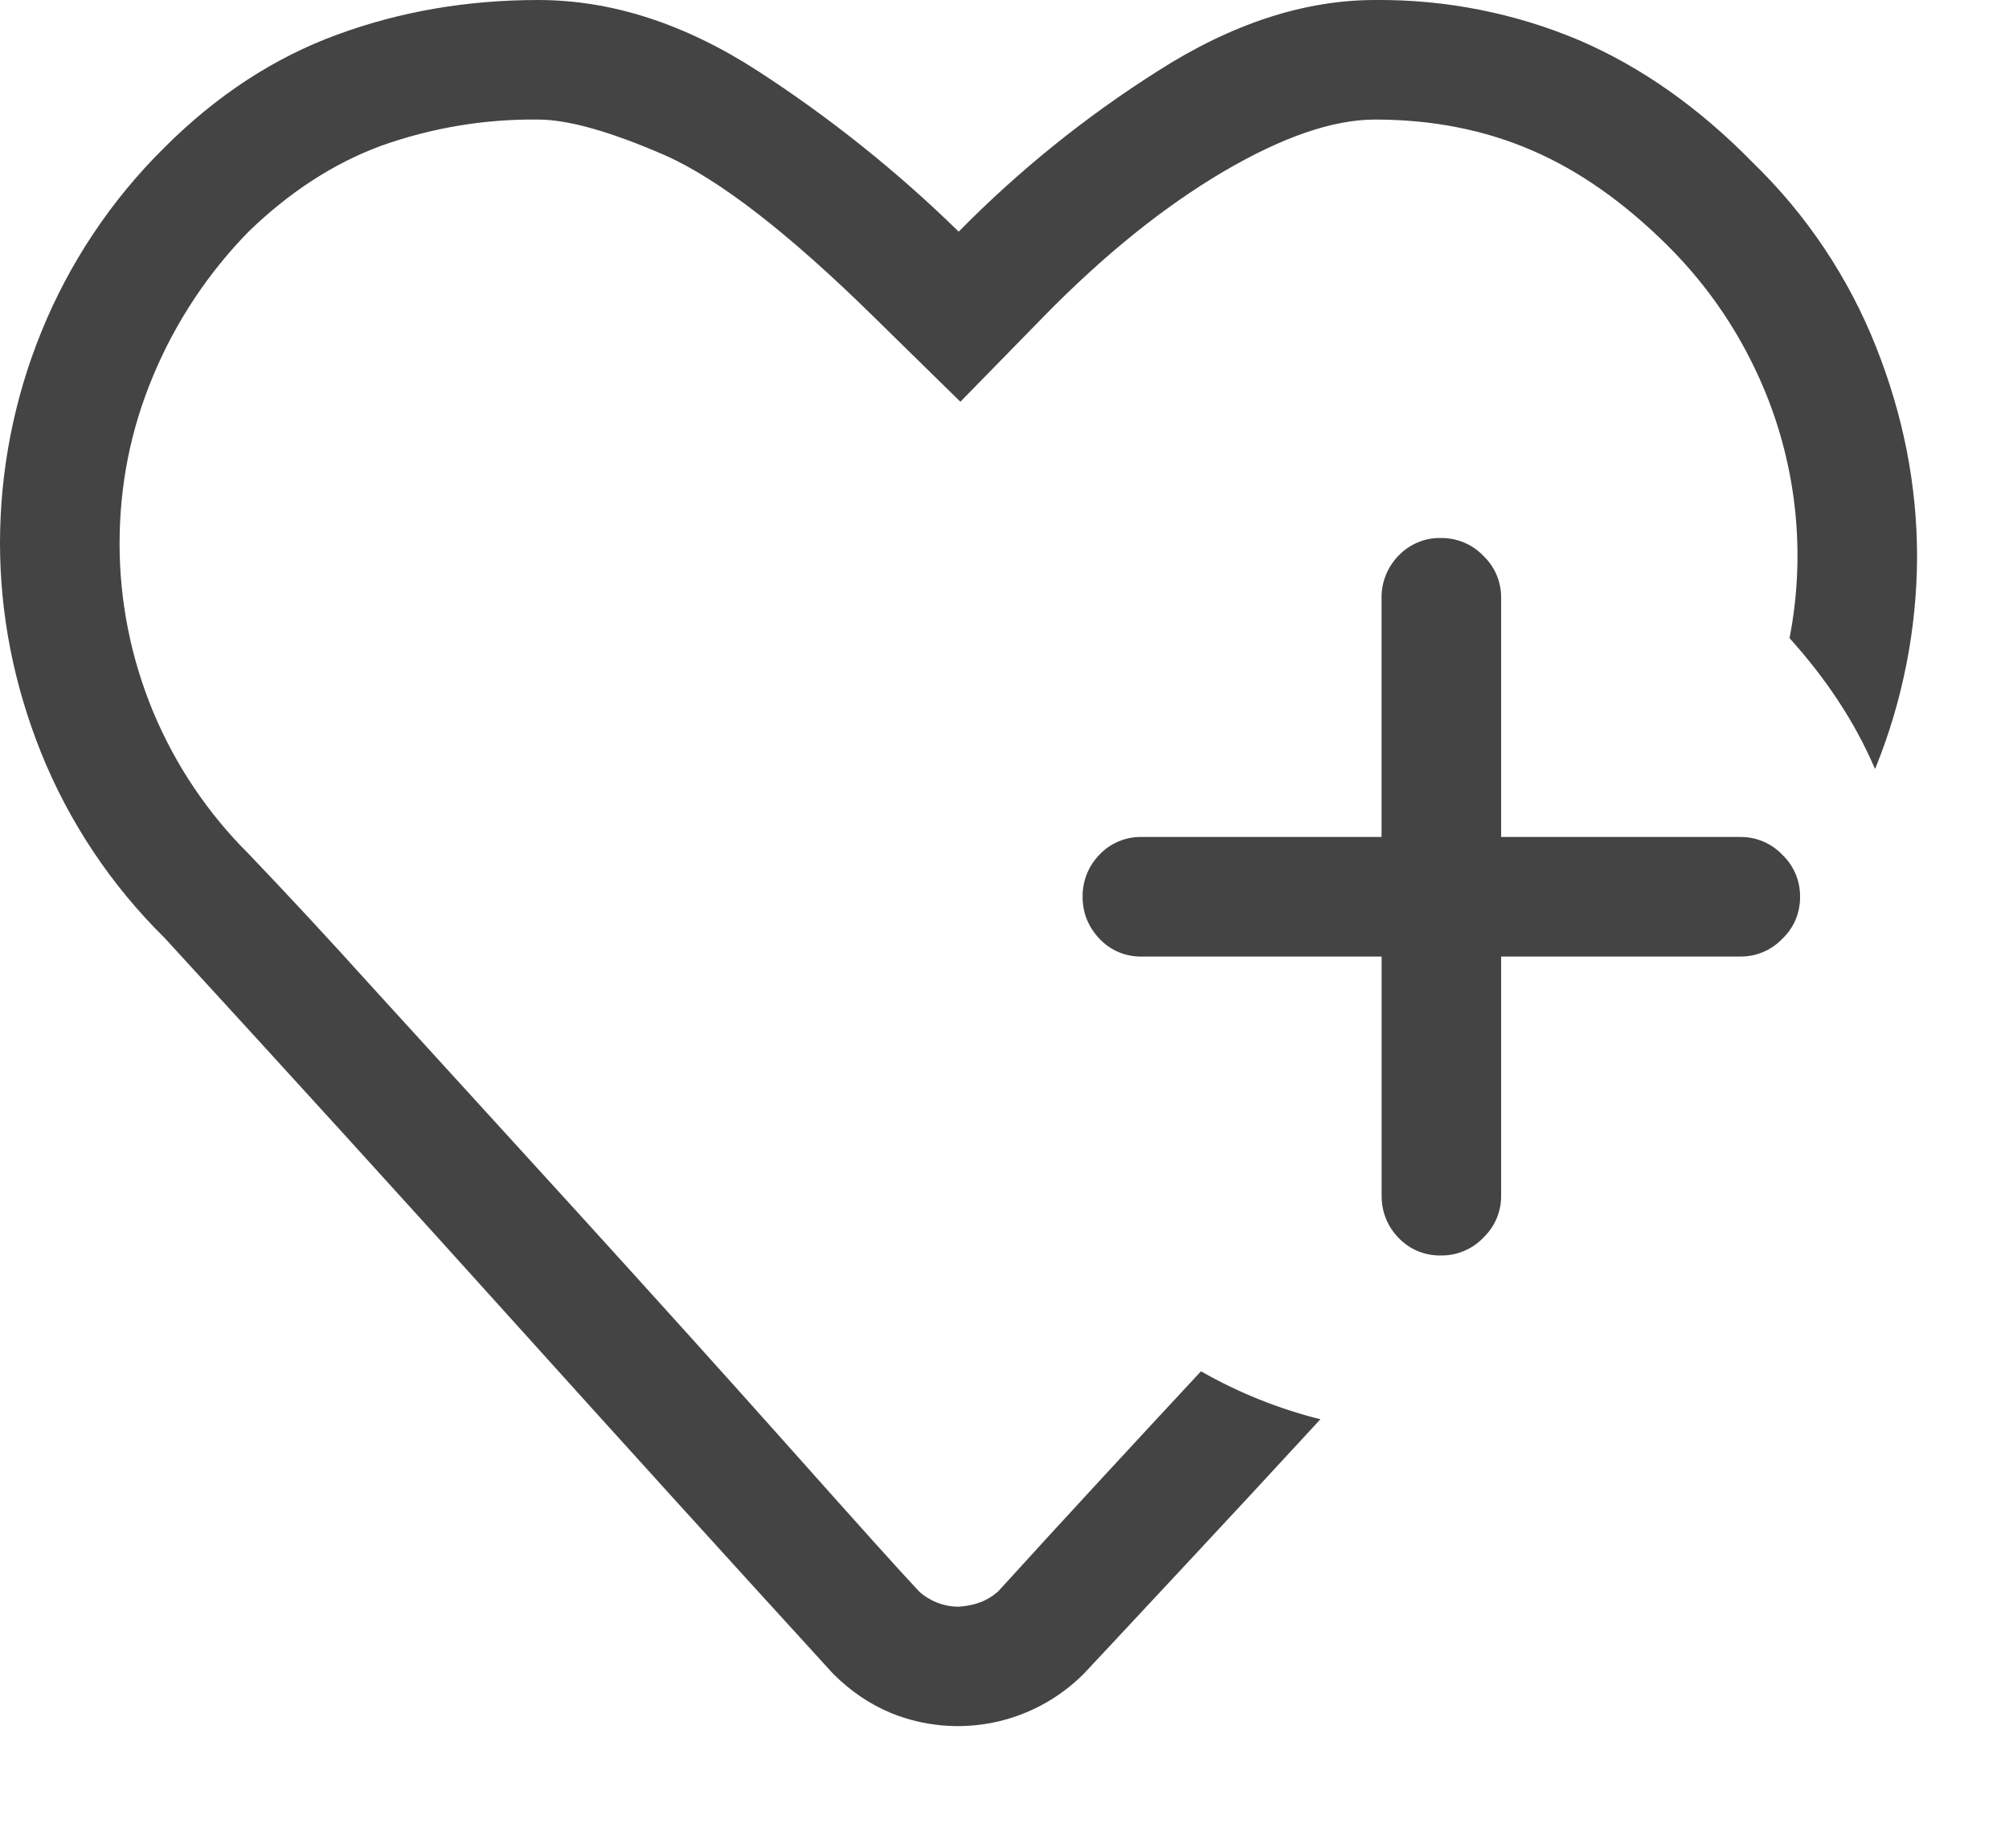 <svg width="25" height="23" viewBox="0 0 25 23" fill="none" xmlns="http://www.w3.org/2000/svg">
<g clip-path="url(#clip0_1462_10067)">
<path fill-rule="evenodd" clip-rule="evenodd" d="M12.417 19.81C12.336 19.881 12.241 19.933 12.138 19.962C12.07 19.981 11.999 19.992 11.929 19.997C11.749 19.996 11.575 19.93 11.441 19.811C11.207 19.563 10.681 18.977 9.86 18.055C9.038 17.132 8.157 16.156 7.22 15.125L4.593 12.243C4.101 11.697 3.601 11.158 3.093 10.626C2.584 10.12 2.181 9.519 1.905 8.857C1.63 8.194 1.488 7.484 1.488 6.767C1.488 6.038 1.627 5.341 1.907 4.674C2.186 4.007 2.588 3.4 3.093 2.883C3.605 2.388 4.155 2.031 4.744 1.814C5.37 1.591 6.031 1.48 6.696 1.488C7.069 1.488 7.592 1.636 8.267 1.929C8.94 2.225 9.812 2.899 10.882 3.952L11.951 5L12.998 3.929C13.742 3.17 14.482 2.574 15.219 2.139C15.955 1.706 16.586 1.488 17.112 1.488C17.826 1.488 18.477 1.617 19.067 1.873C19.656 2.127 20.221 2.527 20.764 3.069C21.275 3.581 21.669 4.17 21.95 4.837C22.361 5.818 22.472 6.898 22.269 7.942C22.704 8.425 23.074 8.964 23.332 9.569C23.336 9.562 23.342 9.554 23.344 9.545C23.679 8.714 23.853 7.826 23.856 6.93C23.856 6.045 23.686 5.174 23.344 4.313C23.001 3.45 22.479 2.67 21.812 2.024C21.145 1.342 20.424 0.833 19.649 0.5C18.847 0.162 17.984 -0.008 17.113 5.13005e-05C16.231 5.13005e-05 15.327 0.295 14.406 0.885C13.507 1.454 12.676 2.125 11.93 2.883C11.165 2.135 10.328 1.465 9.43 0.883C8.523 0.296 7.611 5.13005e-05 6.696 5.13005e-05C5.813 5.13005e-05 4.98 0.143 4.196 0.431C3.414 0.717 2.696 1.186 2.046 1.836C1.383 2.491 0.86 3.275 0.511 4.139C0.174 4.97 0.001 5.858 0 6.755C0 7.646 0.171 8.517 0.512 9.37C0.861 10.235 1.384 11.018 2.048 11.673C3.536 13.294 5.016 14.921 6.489 16.556C7.778 17.986 9.071 19.412 10.369 20.833C10.587 21.051 10.829 21.213 11.092 21.322C11.495 21.485 11.937 21.525 12.363 21.438C12.788 21.351 13.179 21.14 13.486 20.832C13.486 20.832 13.917 20.373 14.776 19.45C15.294 18.895 15.852 18.293 16.431 17.664C15.911 17.534 15.411 17.333 14.945 17.067C14.085 17.992 13.236 18.91 12.417 19.811" fill="#444444"/>
<path fill-rule="evenodd" clip-rule="evenodd" d="M21.656 10.417H18.68V7.44C18.681 7.343 18.662 7.246 18.624 7.156C18.586 7.066 18.529 6.985 18.459 6.918C18.391 6.847 18.31 6.791 18.22 6.753C18.13 6.715 18.034 6.696 17.936 6.696C17.836 6.693 17.737 6.711 17.645 6.75C17.553 6.788 17.47 6.845 17.401 6.918C17.334 6.987 17.281 7.069 17.245 7.158C17.209 7.248 17.191 7.344 17.192 7.44V10.417H14.216C14.116 10.414 14.017 10.432 13.925 10.47C13.832 10.508 13.749 10.565 13.681 10.638C13.614 10.707 13.56 10.789 13.524 10.879C13.489 10.968 13.471 11.064 13.472 11.161C13.472 11.362 13.543 11.537 13.681 11.683C13.75 11.756 13.833 11.814 13.925 11.852C14.018 11.89 14.117 11.908 14.217 11.905H17.193V14.881C17.193 15.082 17.262 15.257 17.401 15.404C17.47 15.476 17.553 15.534 17.645 15.572C17.738 15.61 17.837 15.628 17.937 15.625C18.035 15.626 18.131 15.607 18.221 15.568C18.311 15.53 18.392 15.474 18.459 15.404C18.529 15.336 18.586 15.255 18.624 15.165C18.662 15.075 18.681 14.979 18.68 14.881V11.905H21.656C21.754 11.906 21.851 11.887 21.941 11.849C22.031 11.81 22.113 11.754 22.18 11.683C22.251 11.616 22.307 11.535 22.345 11.445C22.382 11.355 22.401 11.258 22.4 11.161C22.401 11.063 22.382 10.966 22.344 10.876C22.306 10.787 22.25 10.705 22.179 10.638C22.112 10.567 22.03 10.511 21.941 10.473C21.851 10.435 21.754 10.416 21.656 10.417Z" fill="#444444"/>
</g>
<defs>
<clipPath id="clip0_1462_10067">
<rect width="25" height="22.619" fill="white"/>
</clipPath>
</defs>
</svg>

